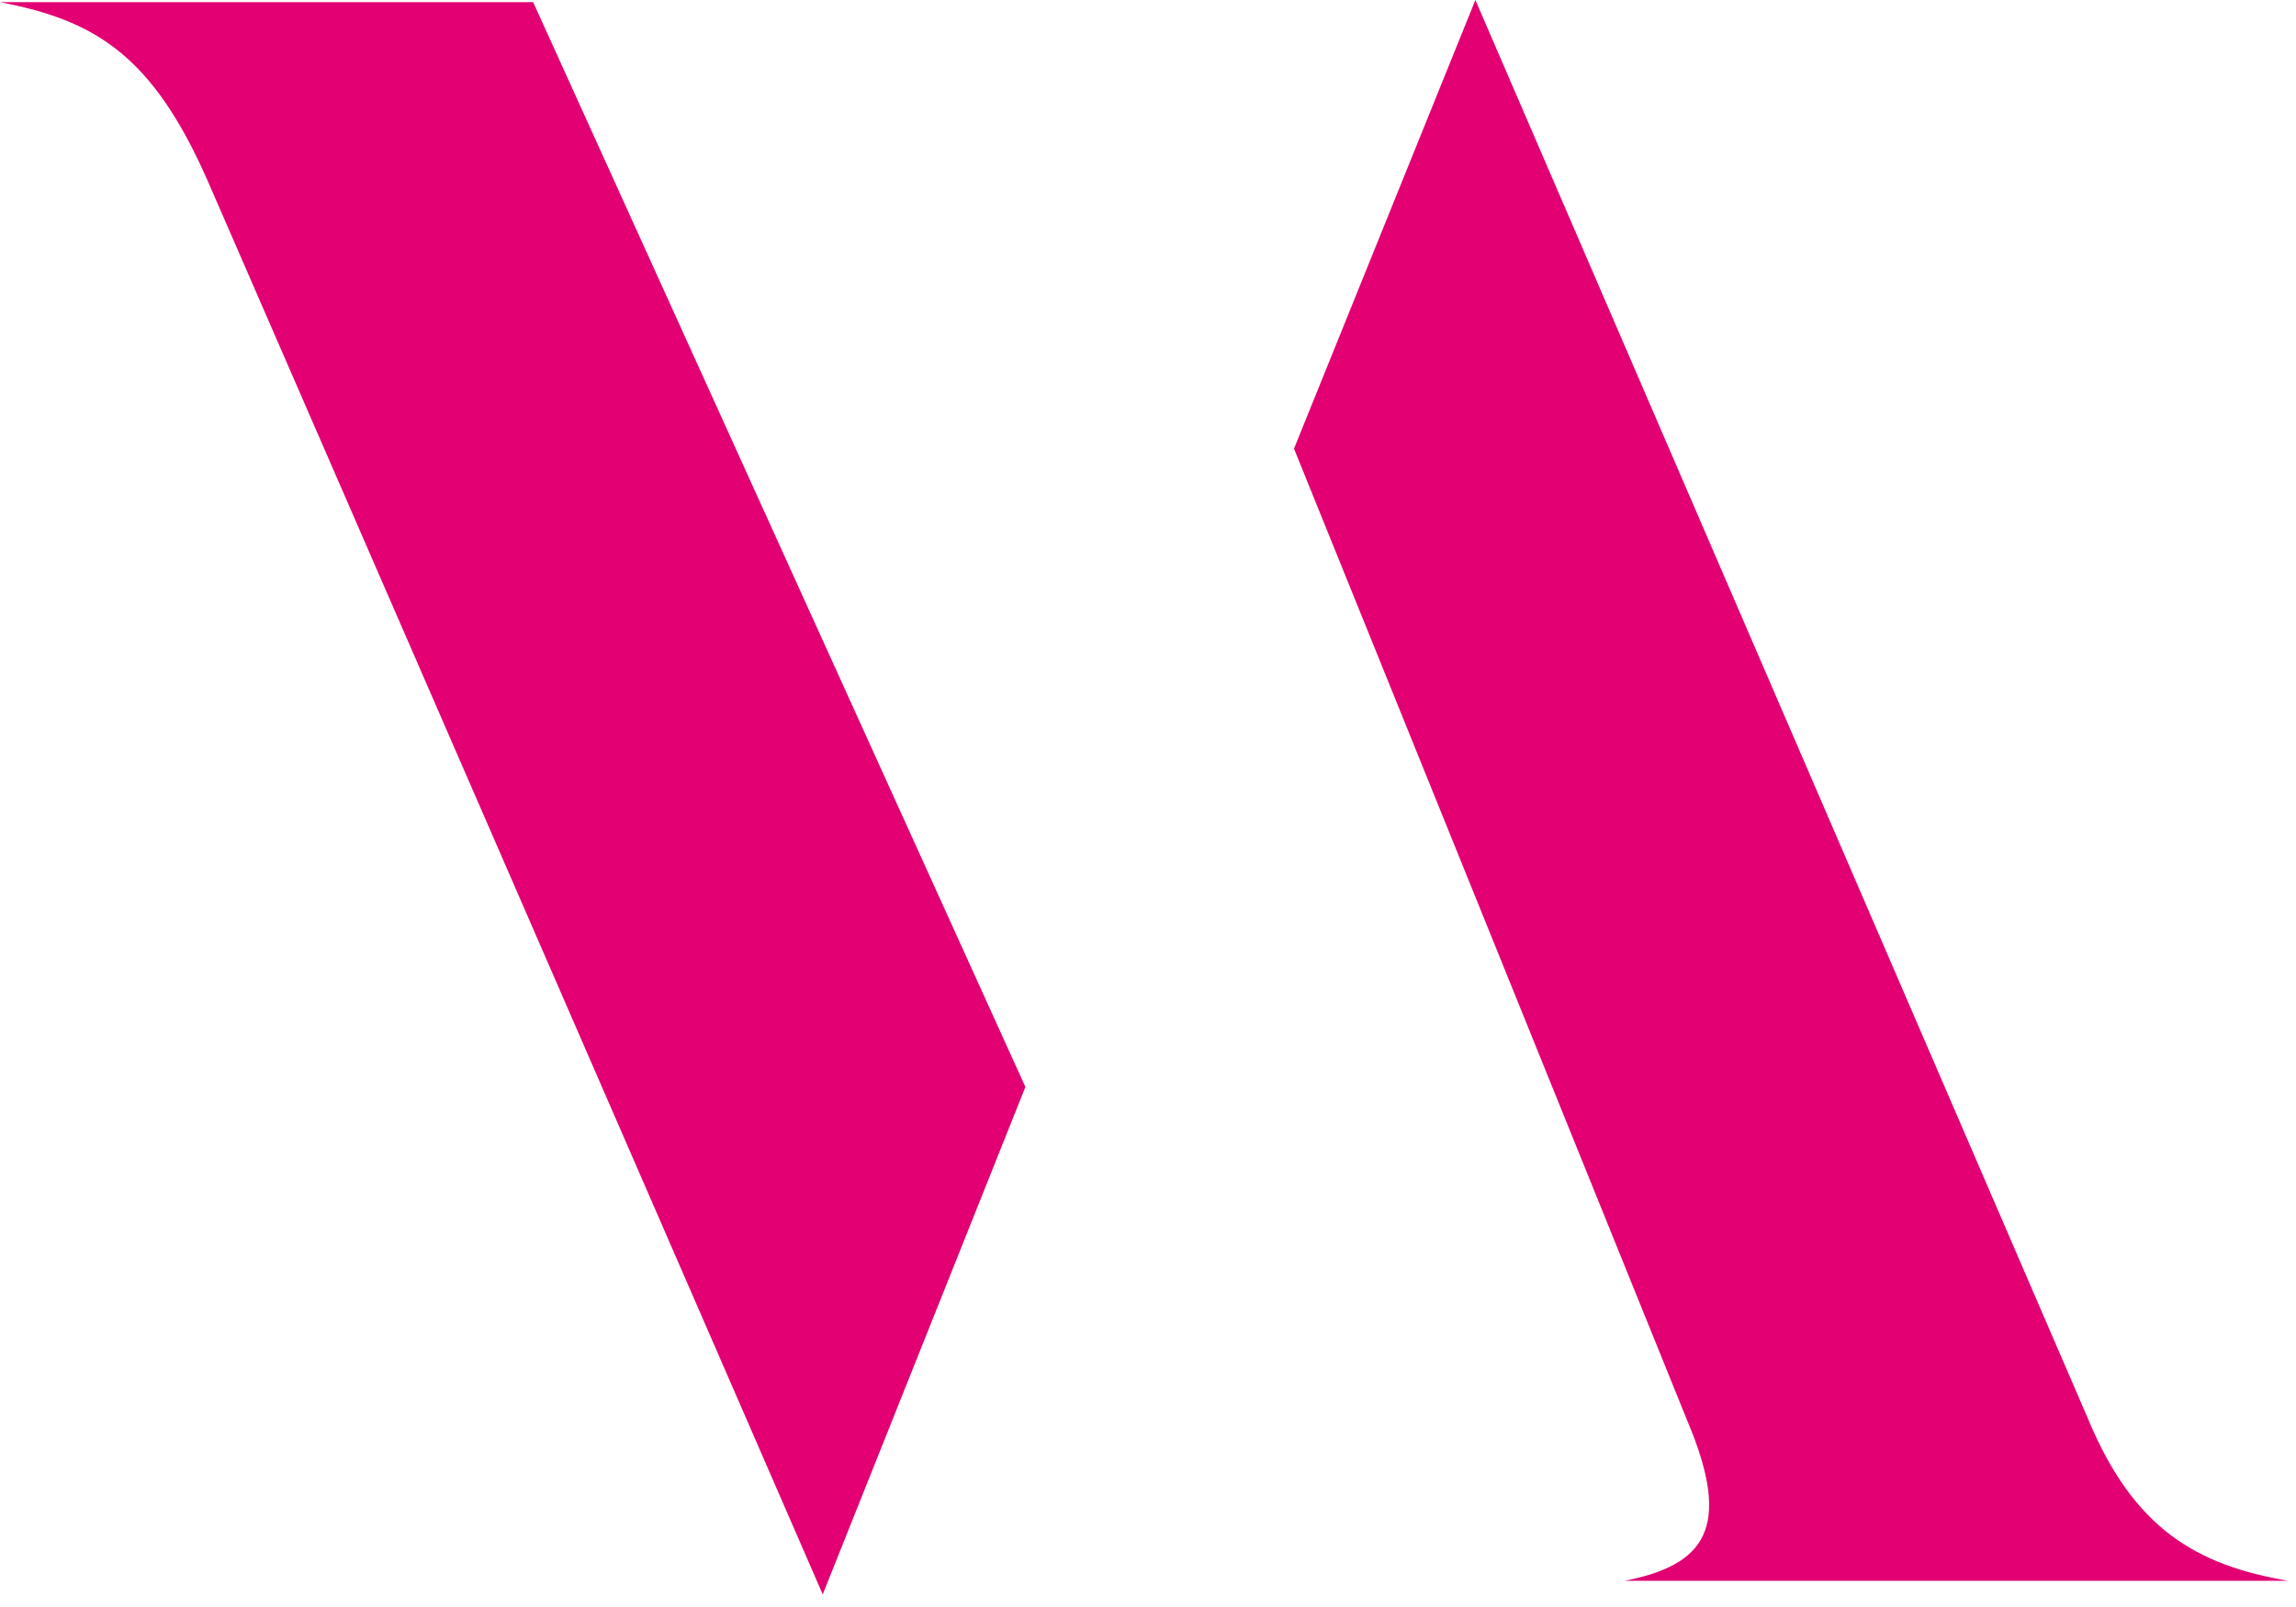 <?xml version="1.0" encoding="UTF-8" standalone="no"?>
<!DOCTYPE svg PUBLIC "-//W3C//DTD SVG 1.1//EN" "http://www.w3.org/Graphics/SVG/1.1/DTD/svg11.dtd">
<svg width="100%" height="100%" viewBox="0 0 160 112" version="1.1" xmlns="http://www.w3.org/2000/svg" xmlns:xlink="http://www.w3.org/1999/xlink" xml:space="preserve" xmlns:serif="http://www.serif.com/" style="fill-rule:evenodd;clip-rule:evenodd;stroke-linejoin:round;stroke-miterlimit:2;">
    <g transform="matrix(5.556,0,0,5.556,57.333,0)">
        <path d="M0,20L2.542,13.635L-3.632,0.027L-10.32,0.027C-9.14,0.253 -8.414,0.678 -7.717,2.262L0,20ZM10.844,17.822C11.419,19.18 11.056,19.632 10.057,19.83L18.38,19.83C17.23,19.632 16.443,19.18 15.868,17.793L8.186,0L5.911,5.628L10.844,17.822Z" style="fill:#E20072;fill-rule:nonzero;"/>
    </g>
</svg>
